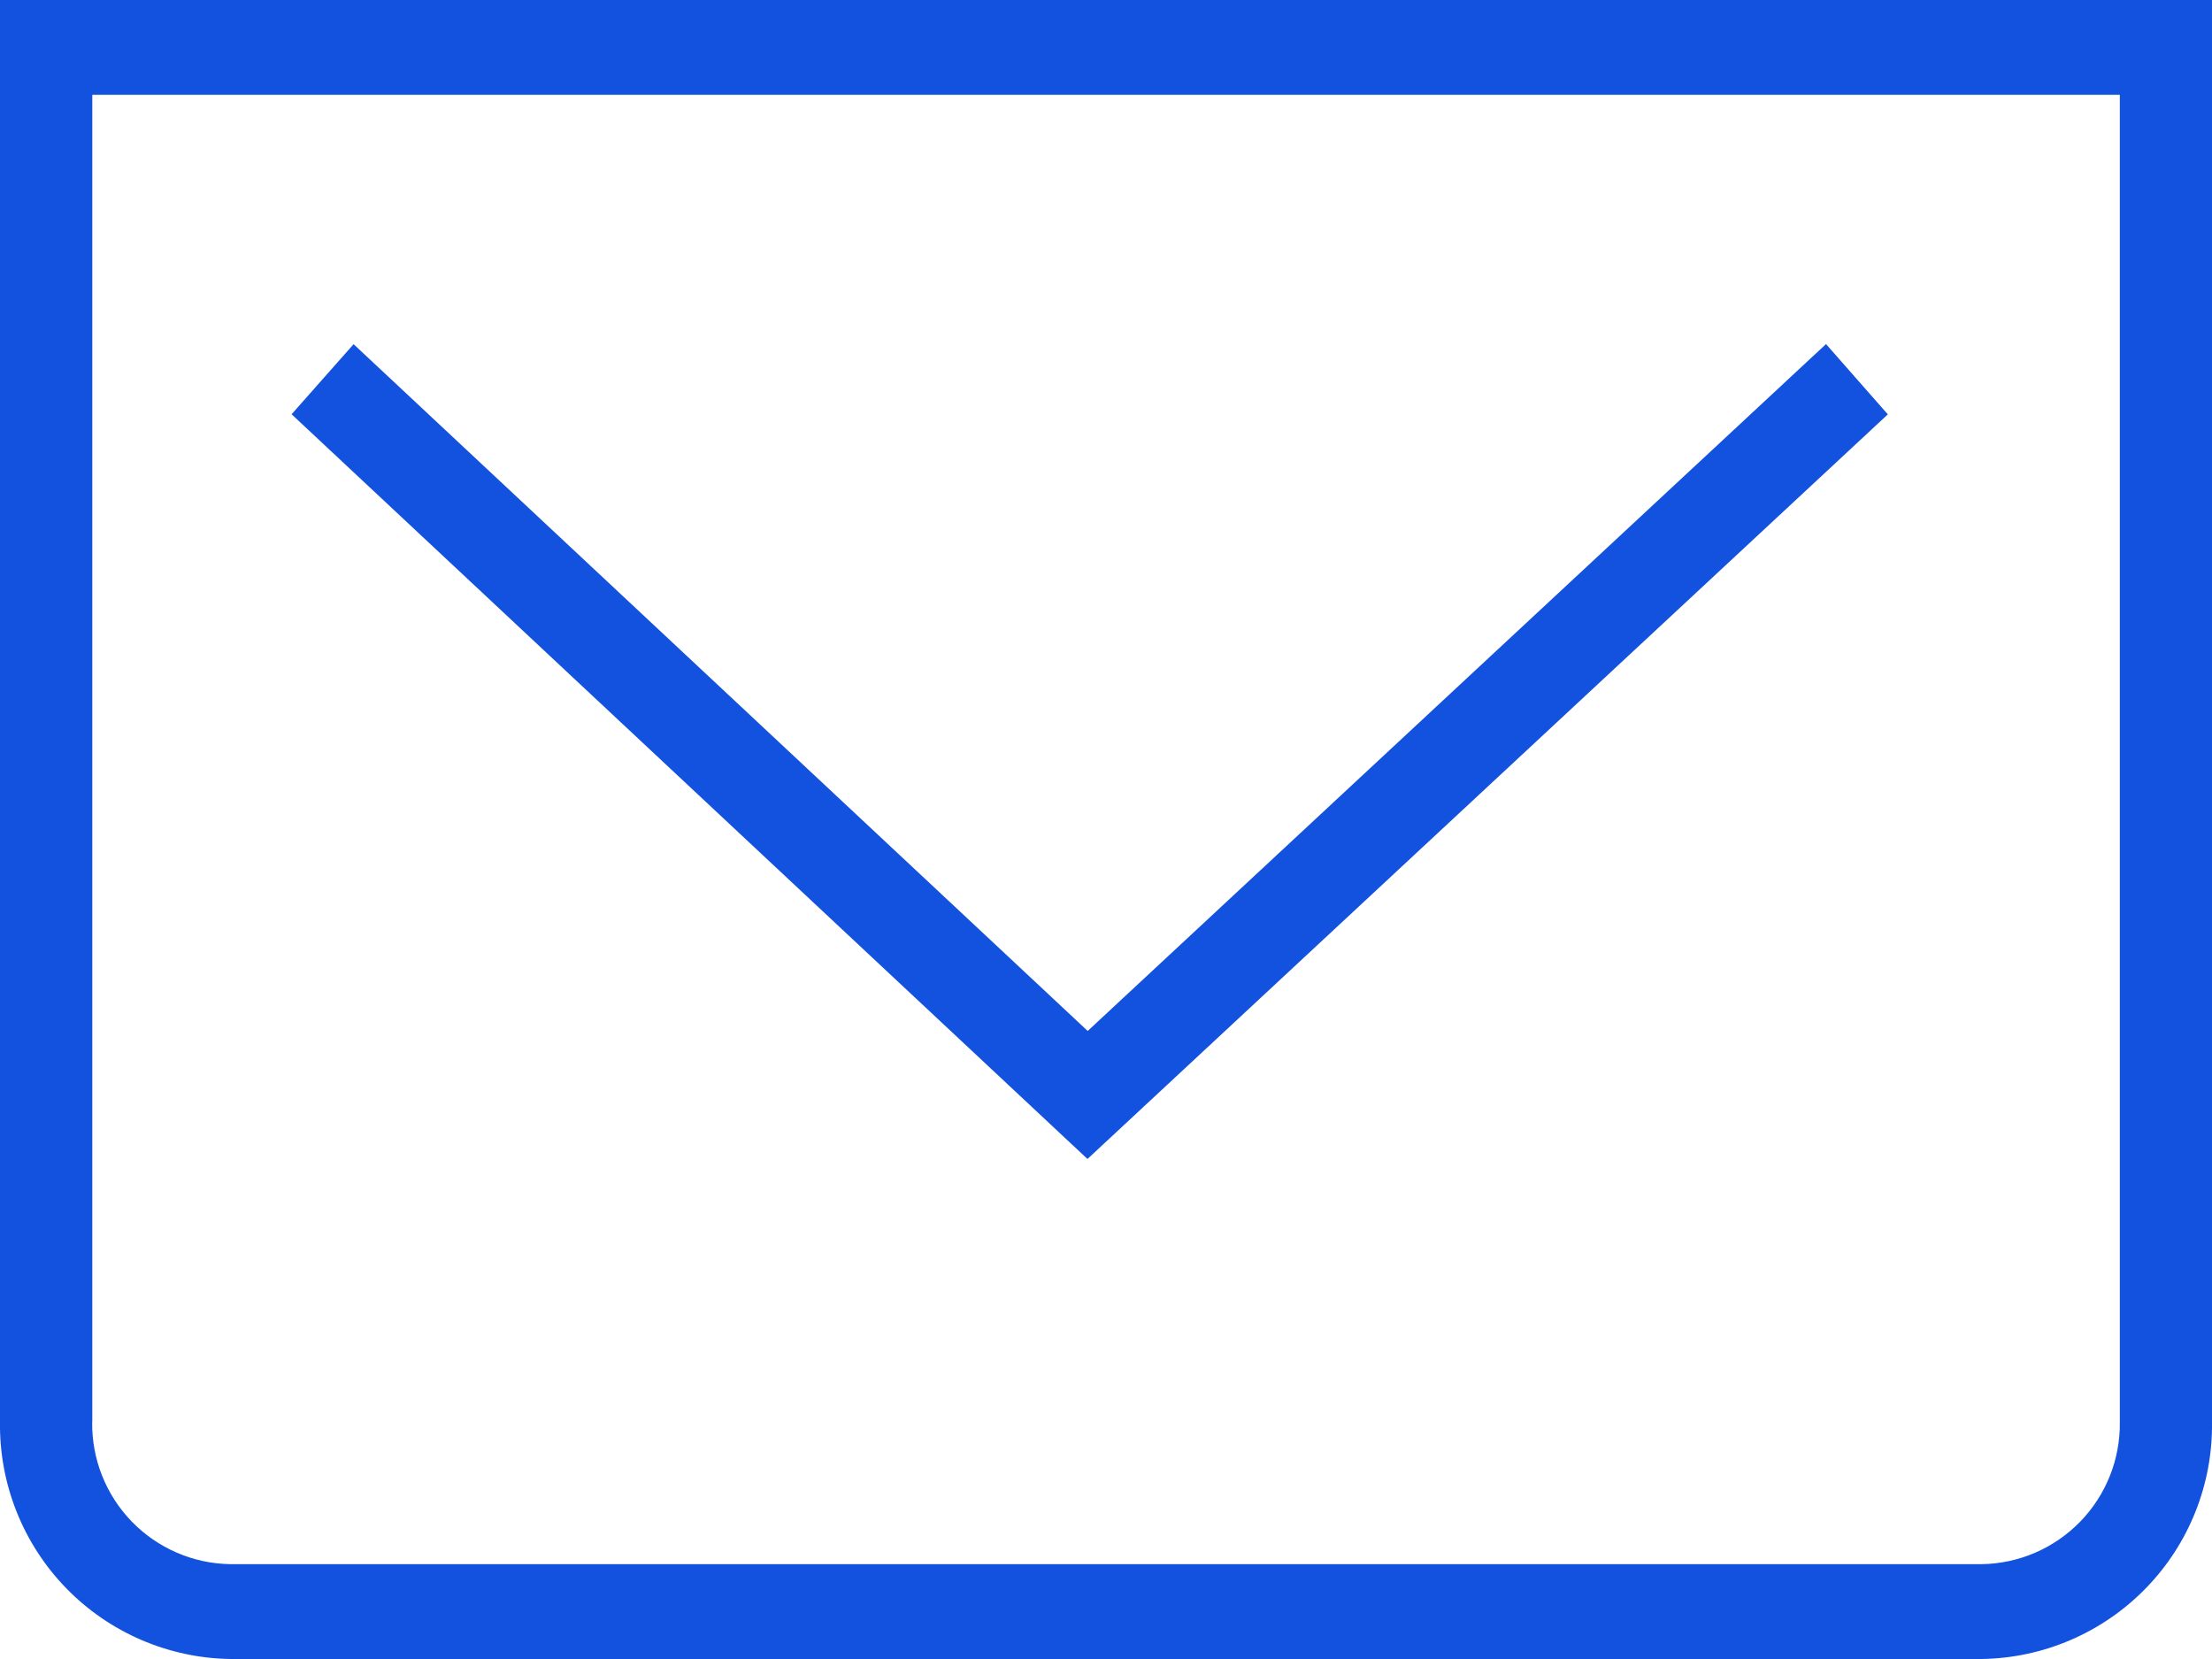 <svg width="40" height="30" viewBox="0 0 40 30" fill="none" xmlns="http://www.w3.org/2000/svg">
<path fill-rule="evenodd" clip-rule="evenodd" d="M19.669 18.643L6.394 6.224L5.273 7.491L19.665 20.958L34.138 7.493L33.02 6.222L19.669 18.643ZM1.669 25.714V1.714H38.333V25.714C38.343 26.386 38.085 27.035 37.616 27.517C37.147 27.999 36.506 28.276 35.833 28.285H4.167C3.495 28.276 2.854 27.999 2.385 27.517C1.916 27.035 1.658 26.386 1.667 25.714M0 0V25.714C-0.015 26.835 0.415 27.916 1.197 28.72C1.978 29.523 3.047 29.984 4.167 30H35.834C36.955 29.984 38.023 29.523 38.805 28.719C39.586 27.916 40.016 26.835 40 25.714V0H0Z" fill="#1352DE"/>
</svg>
